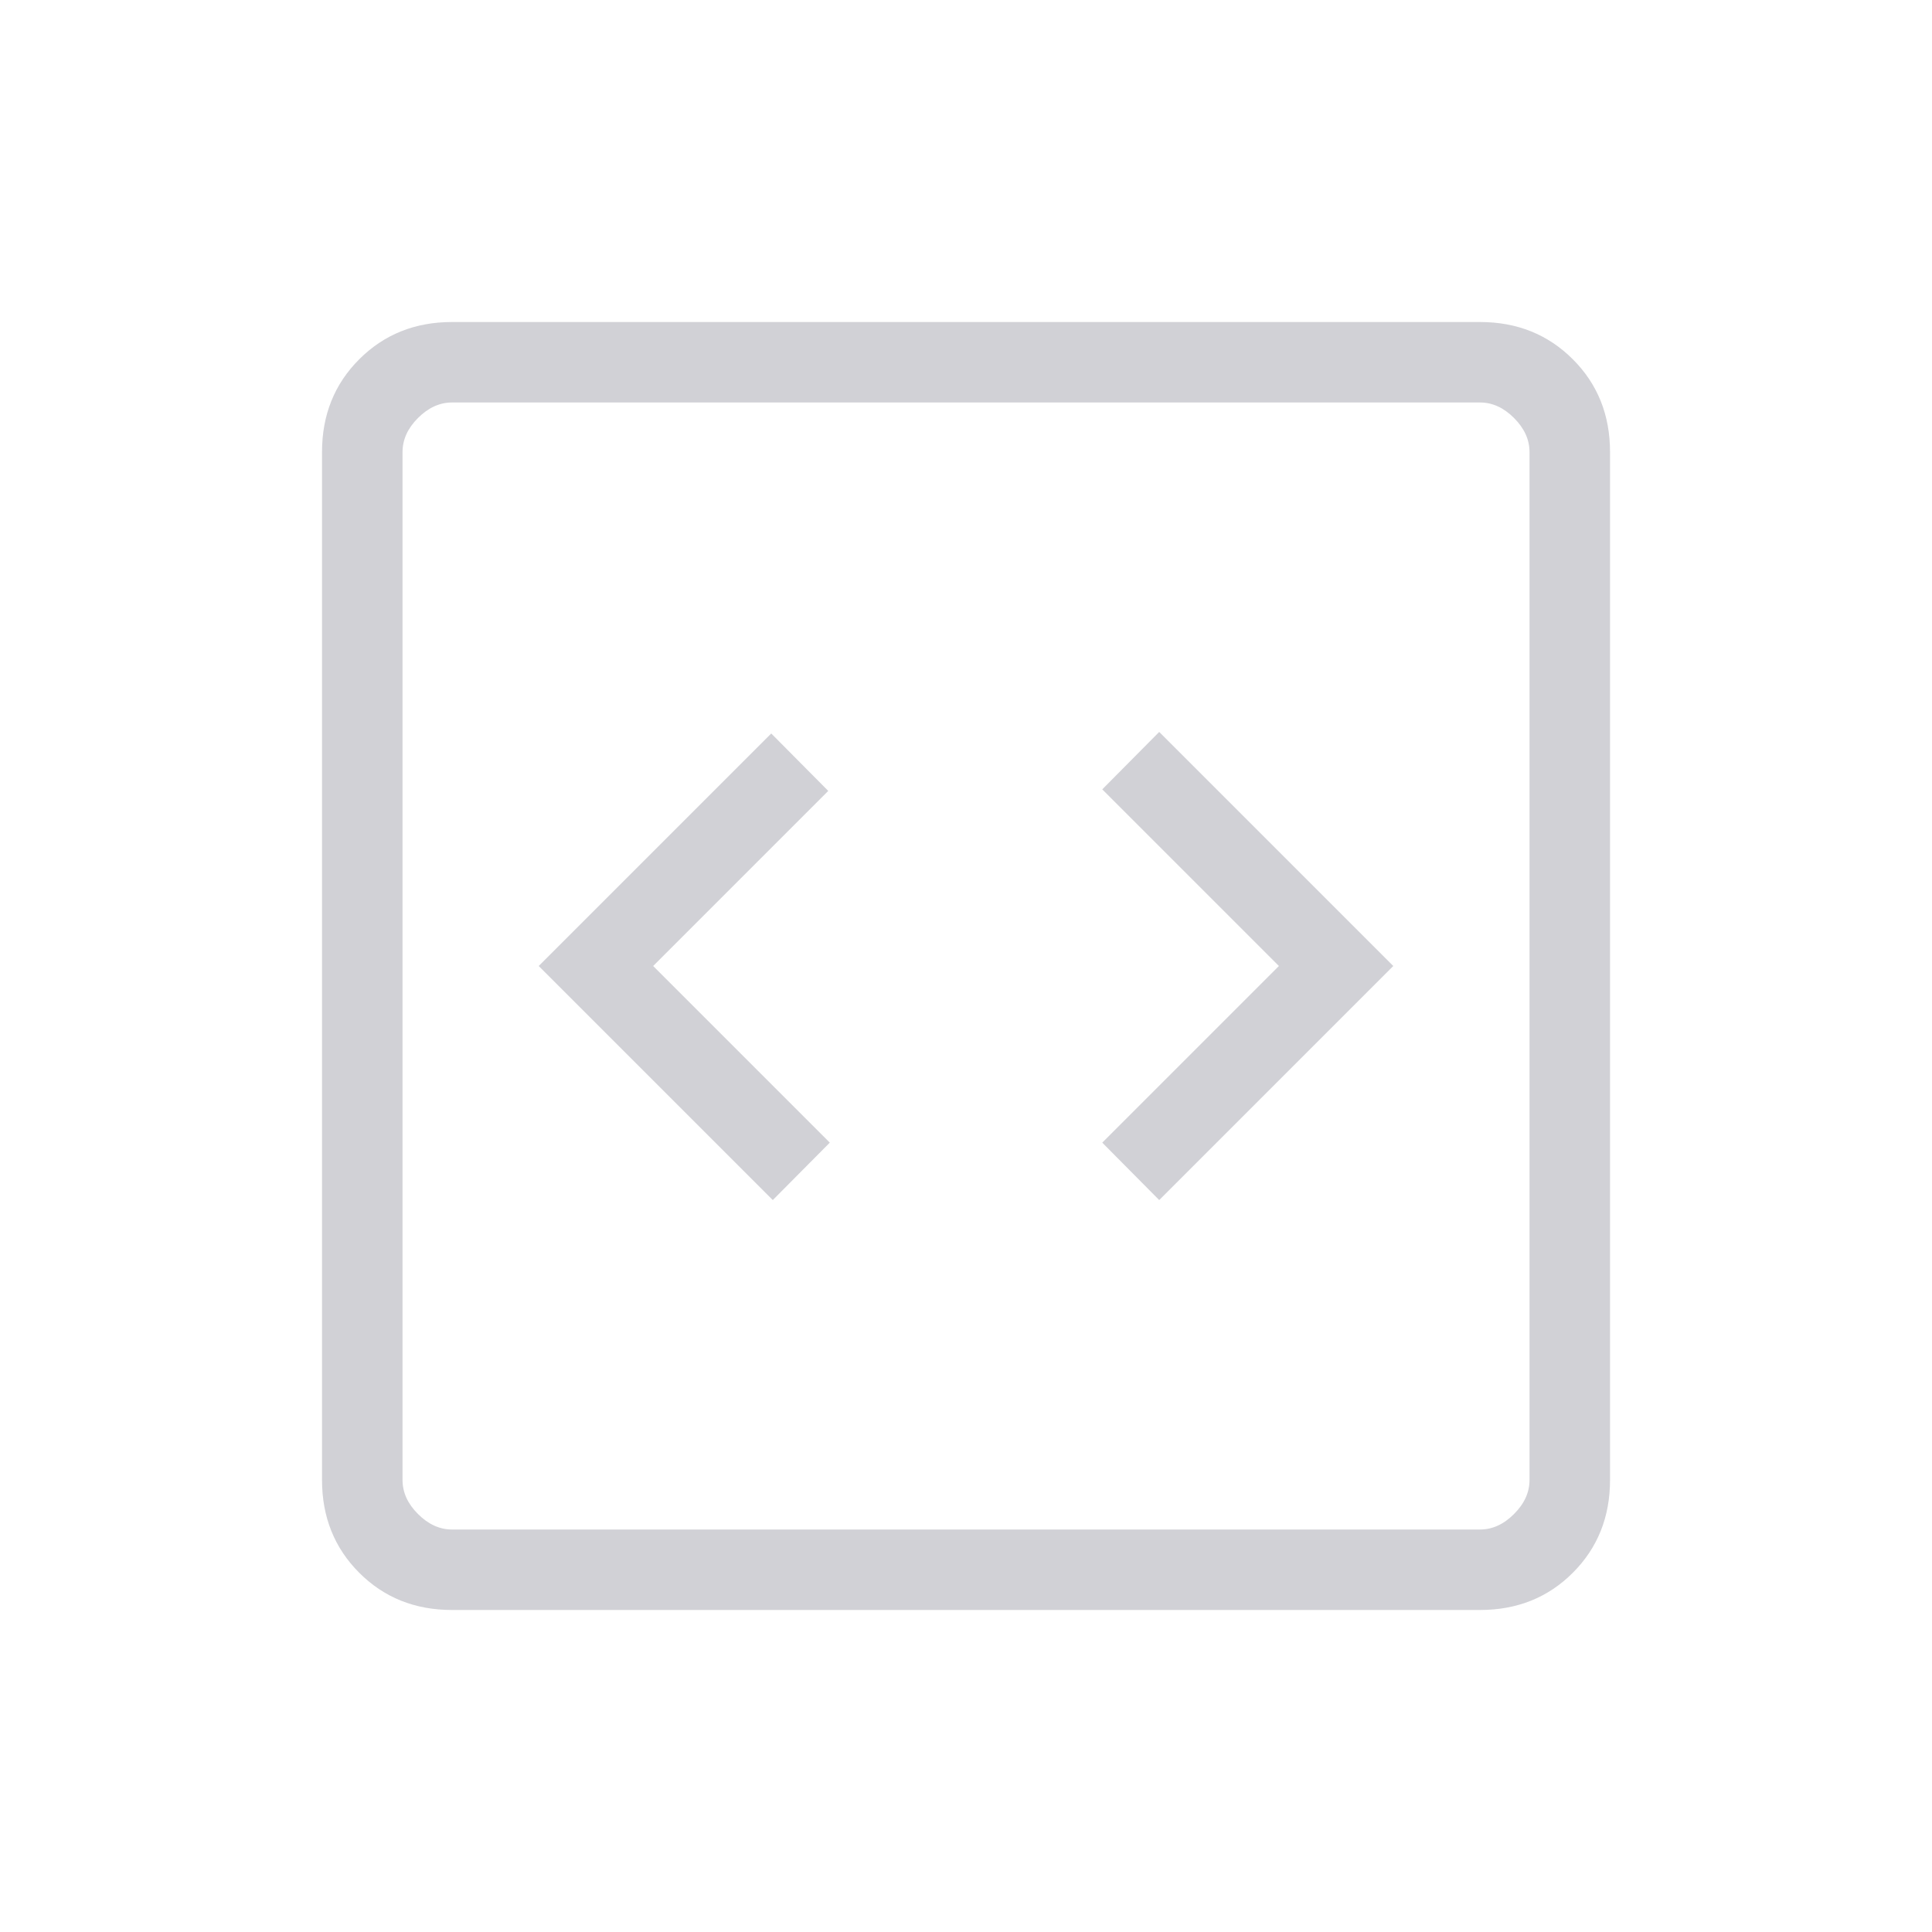 <?xml version="1.0" encoding="UTF-8"?>
<svg xmlns="http://www.w3.org/2000/svg" width="40" height="40" viewBox="0 0 40 40" fill="none">
  <g clip-path="url(#clip0_464_13924)">
    <mask id="mask0_464_13924" style="mask-type:alpha" maskUnits="userSpaceOnUse" x="0" y="0" width="40" height="40">
      <rect width="40" height="40" fill="#D9D9D9"></rect>
    </mask>
    <g mask="url(#mask0_464_13924)">
      <path d="M16 24.846L17.18 23.657L13.523 20L17.148 16.375L15.968 15.186L11.154 20L16 24.846ZM24 24.846L28.846 20L24 15.154L22.821 16.343L26.478 20L22.821 23.657L24 24.846ZM9.359 33.333C8.592 33.333 7.952 33.077 7.438 32.563C6.924 32.049 6.667 31.408 6.667 30.641V9.359C6.667 8.592 6.924 7.951 7.438 7.438C7.952 6.924 8.592 6.667 9.359 6.667H30.641C31.409 6.667 32.049 6.924 32.563 7.438C33.077 7.951 33.334 8.592 33.334 9.359V30.641C33.334 31.408 33.077 32.049 32.563 32.563C32.049 33.077 31.409 33.333 30.641 33.333H9.359ZM9.359 31.667H30.641C30.898 31.667 31.133 31.56 31.346 31.346C31.56 31.133 31.667 30.898 31.667 30.641V9.359C31.667 9.103 31.56 8.868 31.346 8.654C31.133 8.44 30.898 8.333 30.641 8.333H9.359C9.103 8.333 8.868 8.44 8.654 8.654C8.44 8.868 8.334 9.103 8.334 9.359V30.641C8.334 30.898 8.44 31.133 8.654 31.346C8.868 31.56 9.103 31.667 9.359 31.667Z" fill="#D1D1D6"></path>
    </g>
  </g>
  <defs>
    <clipPath id="clip0_464_13924">
      <rect width="40" height="40" fill="white"></rect>
    </clipPath>
  </defs>
</svg>
